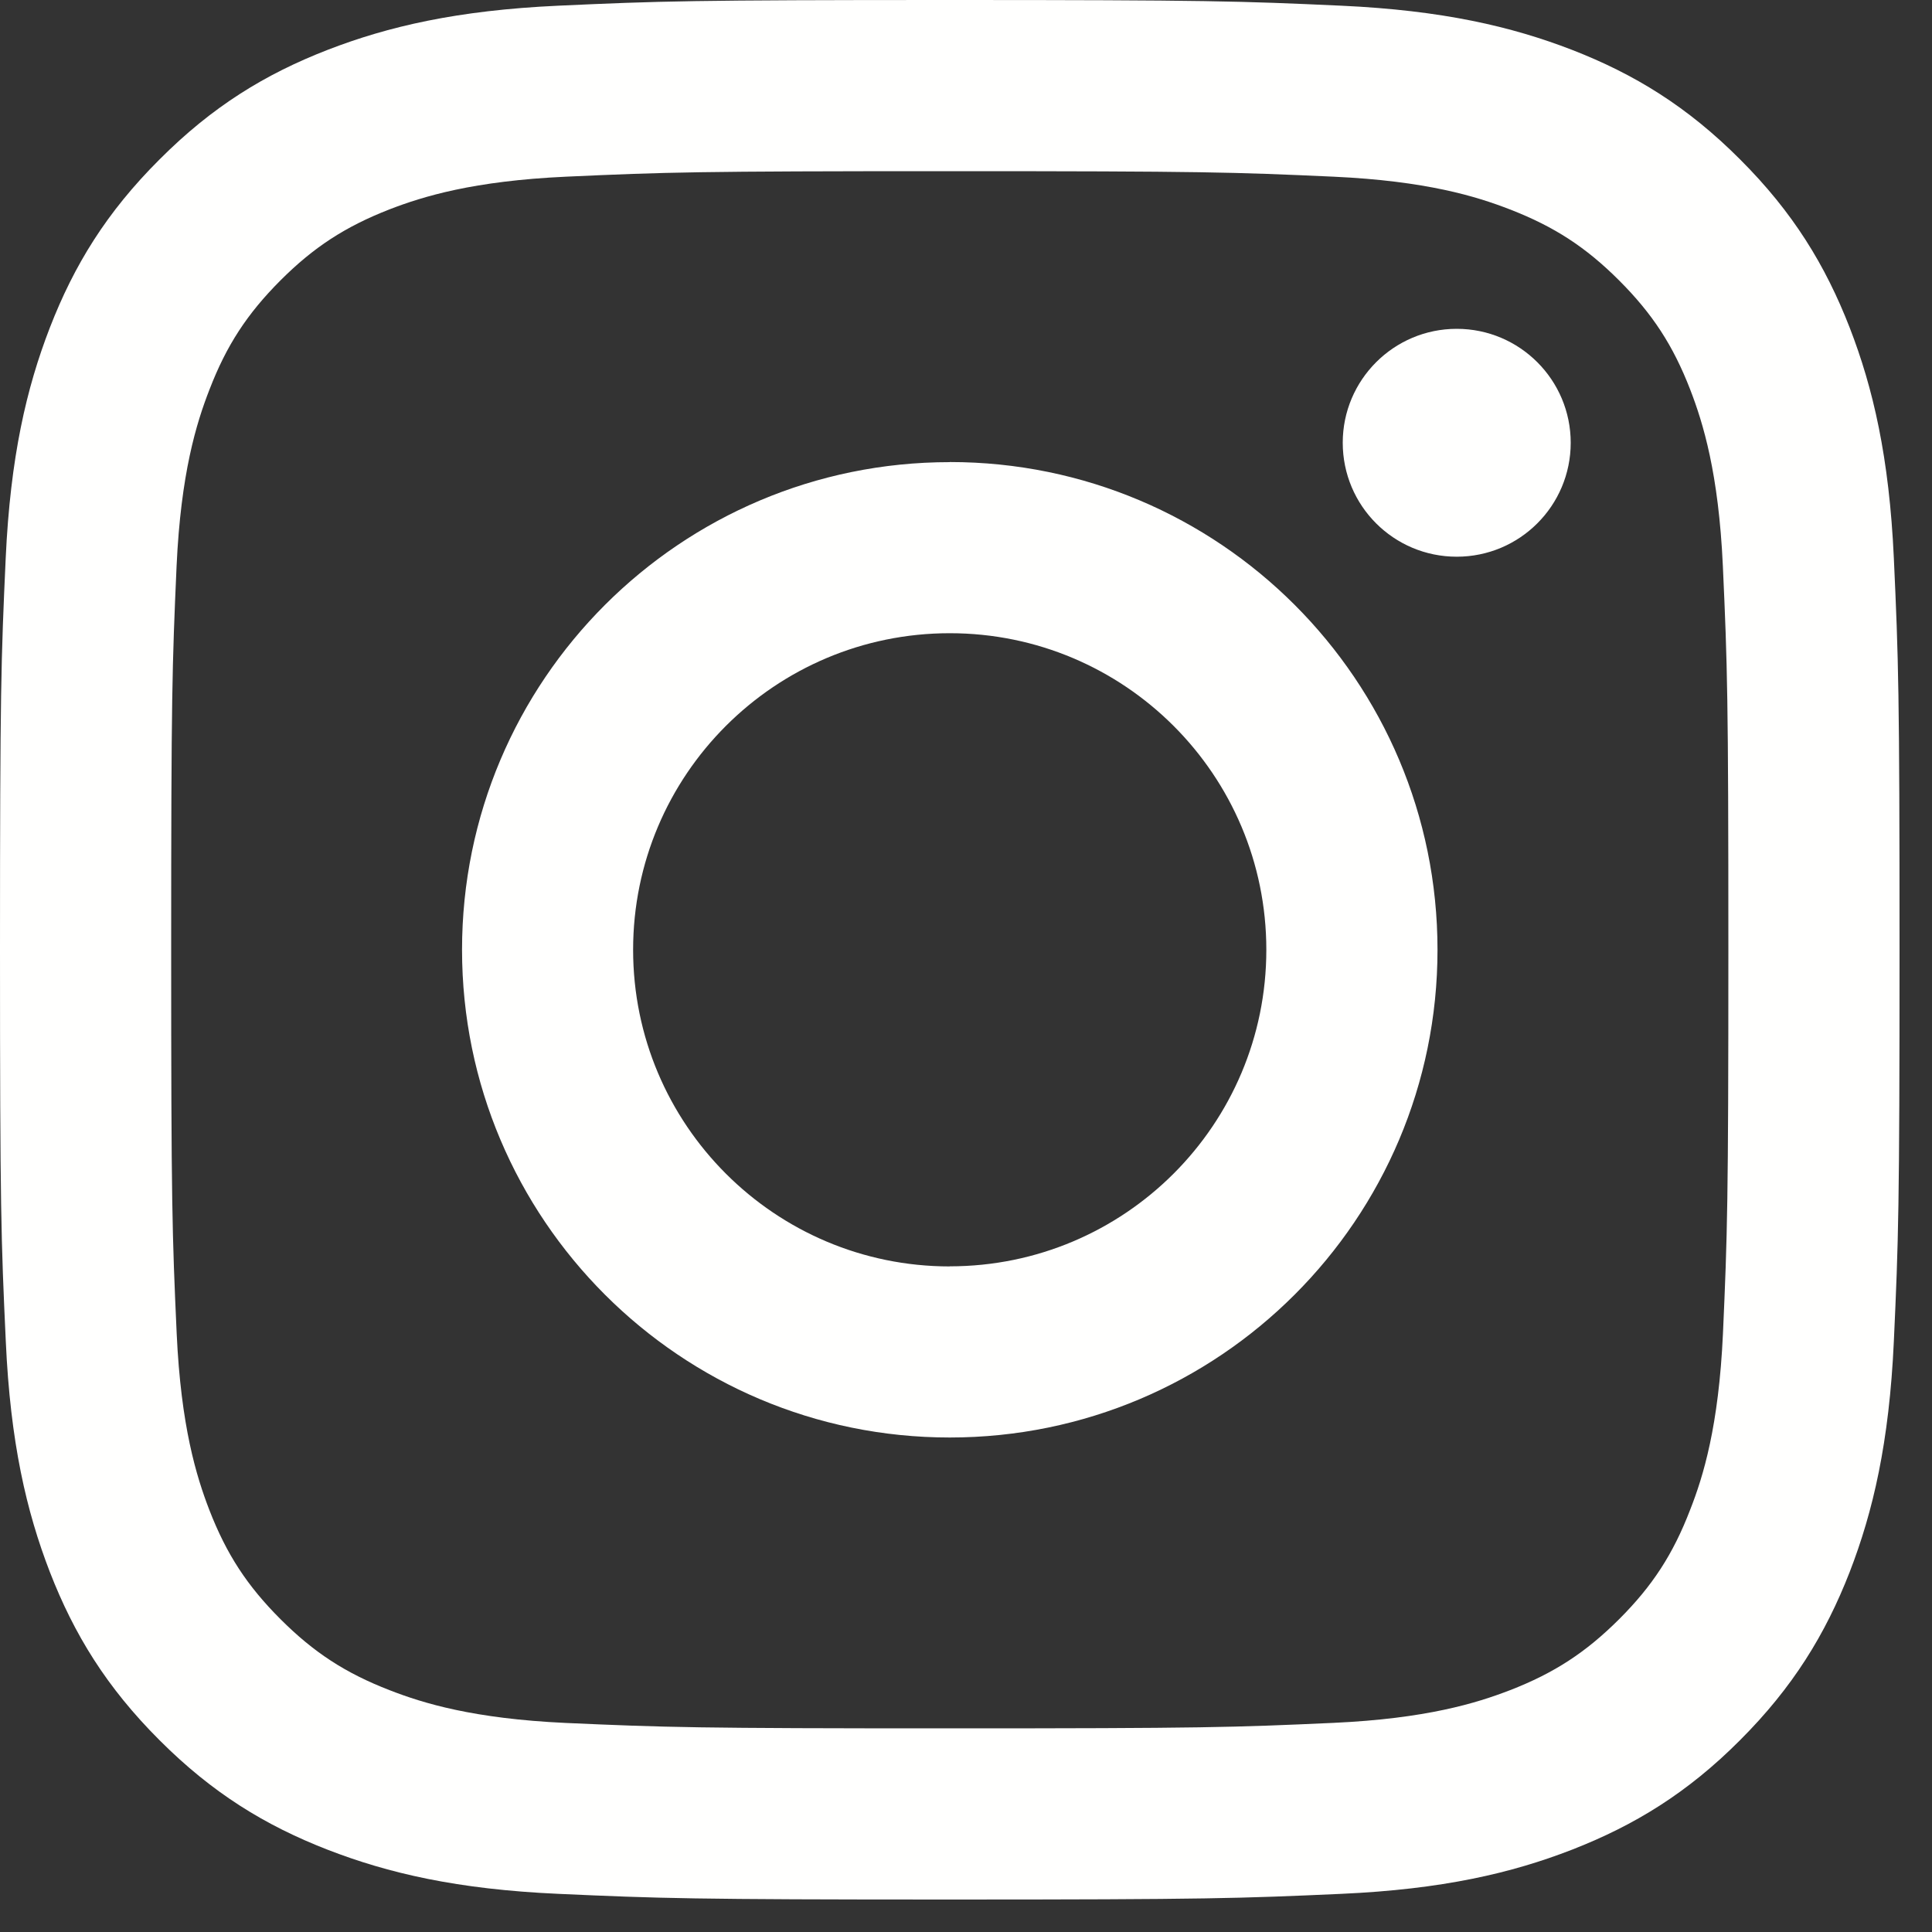 <svg xmlns="http://www.w3.org/2000/svg" width="20" height="20" viewBox="0 0 20 20">
    <rect x="0" y="0" width="20" height="20" fill="#333333" stroke="none"/>
    <g fill="none" fill-rule="evenodd">
        <g fill="#FFFFFE">
            <g>
                <path d="M9.832 0c-2.67 0-3.005.011-4.054.059-1.046.048-1.761.215-2.386.457-.647.251-1.195.587-1.741 1.135-.548.546-.884 1.094-1.135 1.741-.242.625-.409 1.34-.457 2.387C.011 6.827 0 7.162 0 9.832s.011 3.005.06 4.054c.047 1.046.214 1.761.456 2.387.251.646.587 1.194 1.135 1.741.546.547 1.094.883 1.74 1.134.626.243 1.341.41 2.388.457 1.048.047 1.383.059 4.053.059s3.005-.012 4.054-.059c1.046-.047 1.761-.214 2.387-.457.646-.252 1.195-.587 1.74-1.134.547-.547.883-1.095 1.135-1.741.242-.626.409-1.34.457-2.387.048-1.049.059-1.383.059-4.054 0-2.67-.011-3.005-.059-4.054-.048-1.046-.215-1.761-.457-2.386-.252-.647-.587-1.195-1.134-1.741-.546-.548-1.095-.884-1.741-1.135-.626-.242-1.341-.409-2.387-.457C12.837.011 12.503 0 9.832 0m0 1.772c2.625 0 2.936.01 3.973.057.959.044 1.479.204 1.826.339.459.178.786.391 1.13.735.345.345.558.671.736 1.13.134.347.294.867.338 1.826.047 1.037.057 1.348.057 3.973s-.01 2.936-.056 3.973c-.044.959-.204 1.48-.34 1.825-.177.46-.39.787-.734 1.131-.345.344-.672.558-1.131.736-.347.134-.867.294-1.826.338-1.037.047-1.348.057-3.973.057-2.626 0-2.936-.01-3.973-.056-.958-.044-1.479-.204-1.825-.339-.46-.178-.787-.392-1.131-.736s-.558-.671-.736-1.13c-.134-.347-.294-.867-.338-1.826-.047-1.037-.057-1.348-.057-3.973s.01-2.936.056-3.973c.044-.958.205-1.479.34-1.825.177-.46.391-.786.735-1.131.344-.344.671-.557 1.13-.736.347-.134.867-.294 1.826-.338 1.037-.047 1.348-.057 3.973-.057" transform="translate(-1313 -371) translate(1313 371)"/>
                <path d="M9.832 13.11c-1.81 0-3.278-1.468-3.278-3.278s1.468-3.277 3.278-3.277 3.277 1.467 3.277 3.277-1.467 3.277-3.277 3.277m0-8.325c-2.788 0-5.049 2.26-5.049 5.048 0 2.788 2.261 5.049 5.049 5.049 2.788 0 5.049-2.26 5.049-5.049 0-2.789-2.26-5.049-5.049-5.049M16.26 4.583c0 .652-.528 1.18-1.18 1.18-.652 0-1.18-.527-1.18-1.18 0-.65.528-1.179 1.18-1.179.652 0 1.18.529 1.18 1.18" transform="translate(-1313 -371) translate(1313 371)"/>
            </g>
        </g>
    </g>
</svg>
